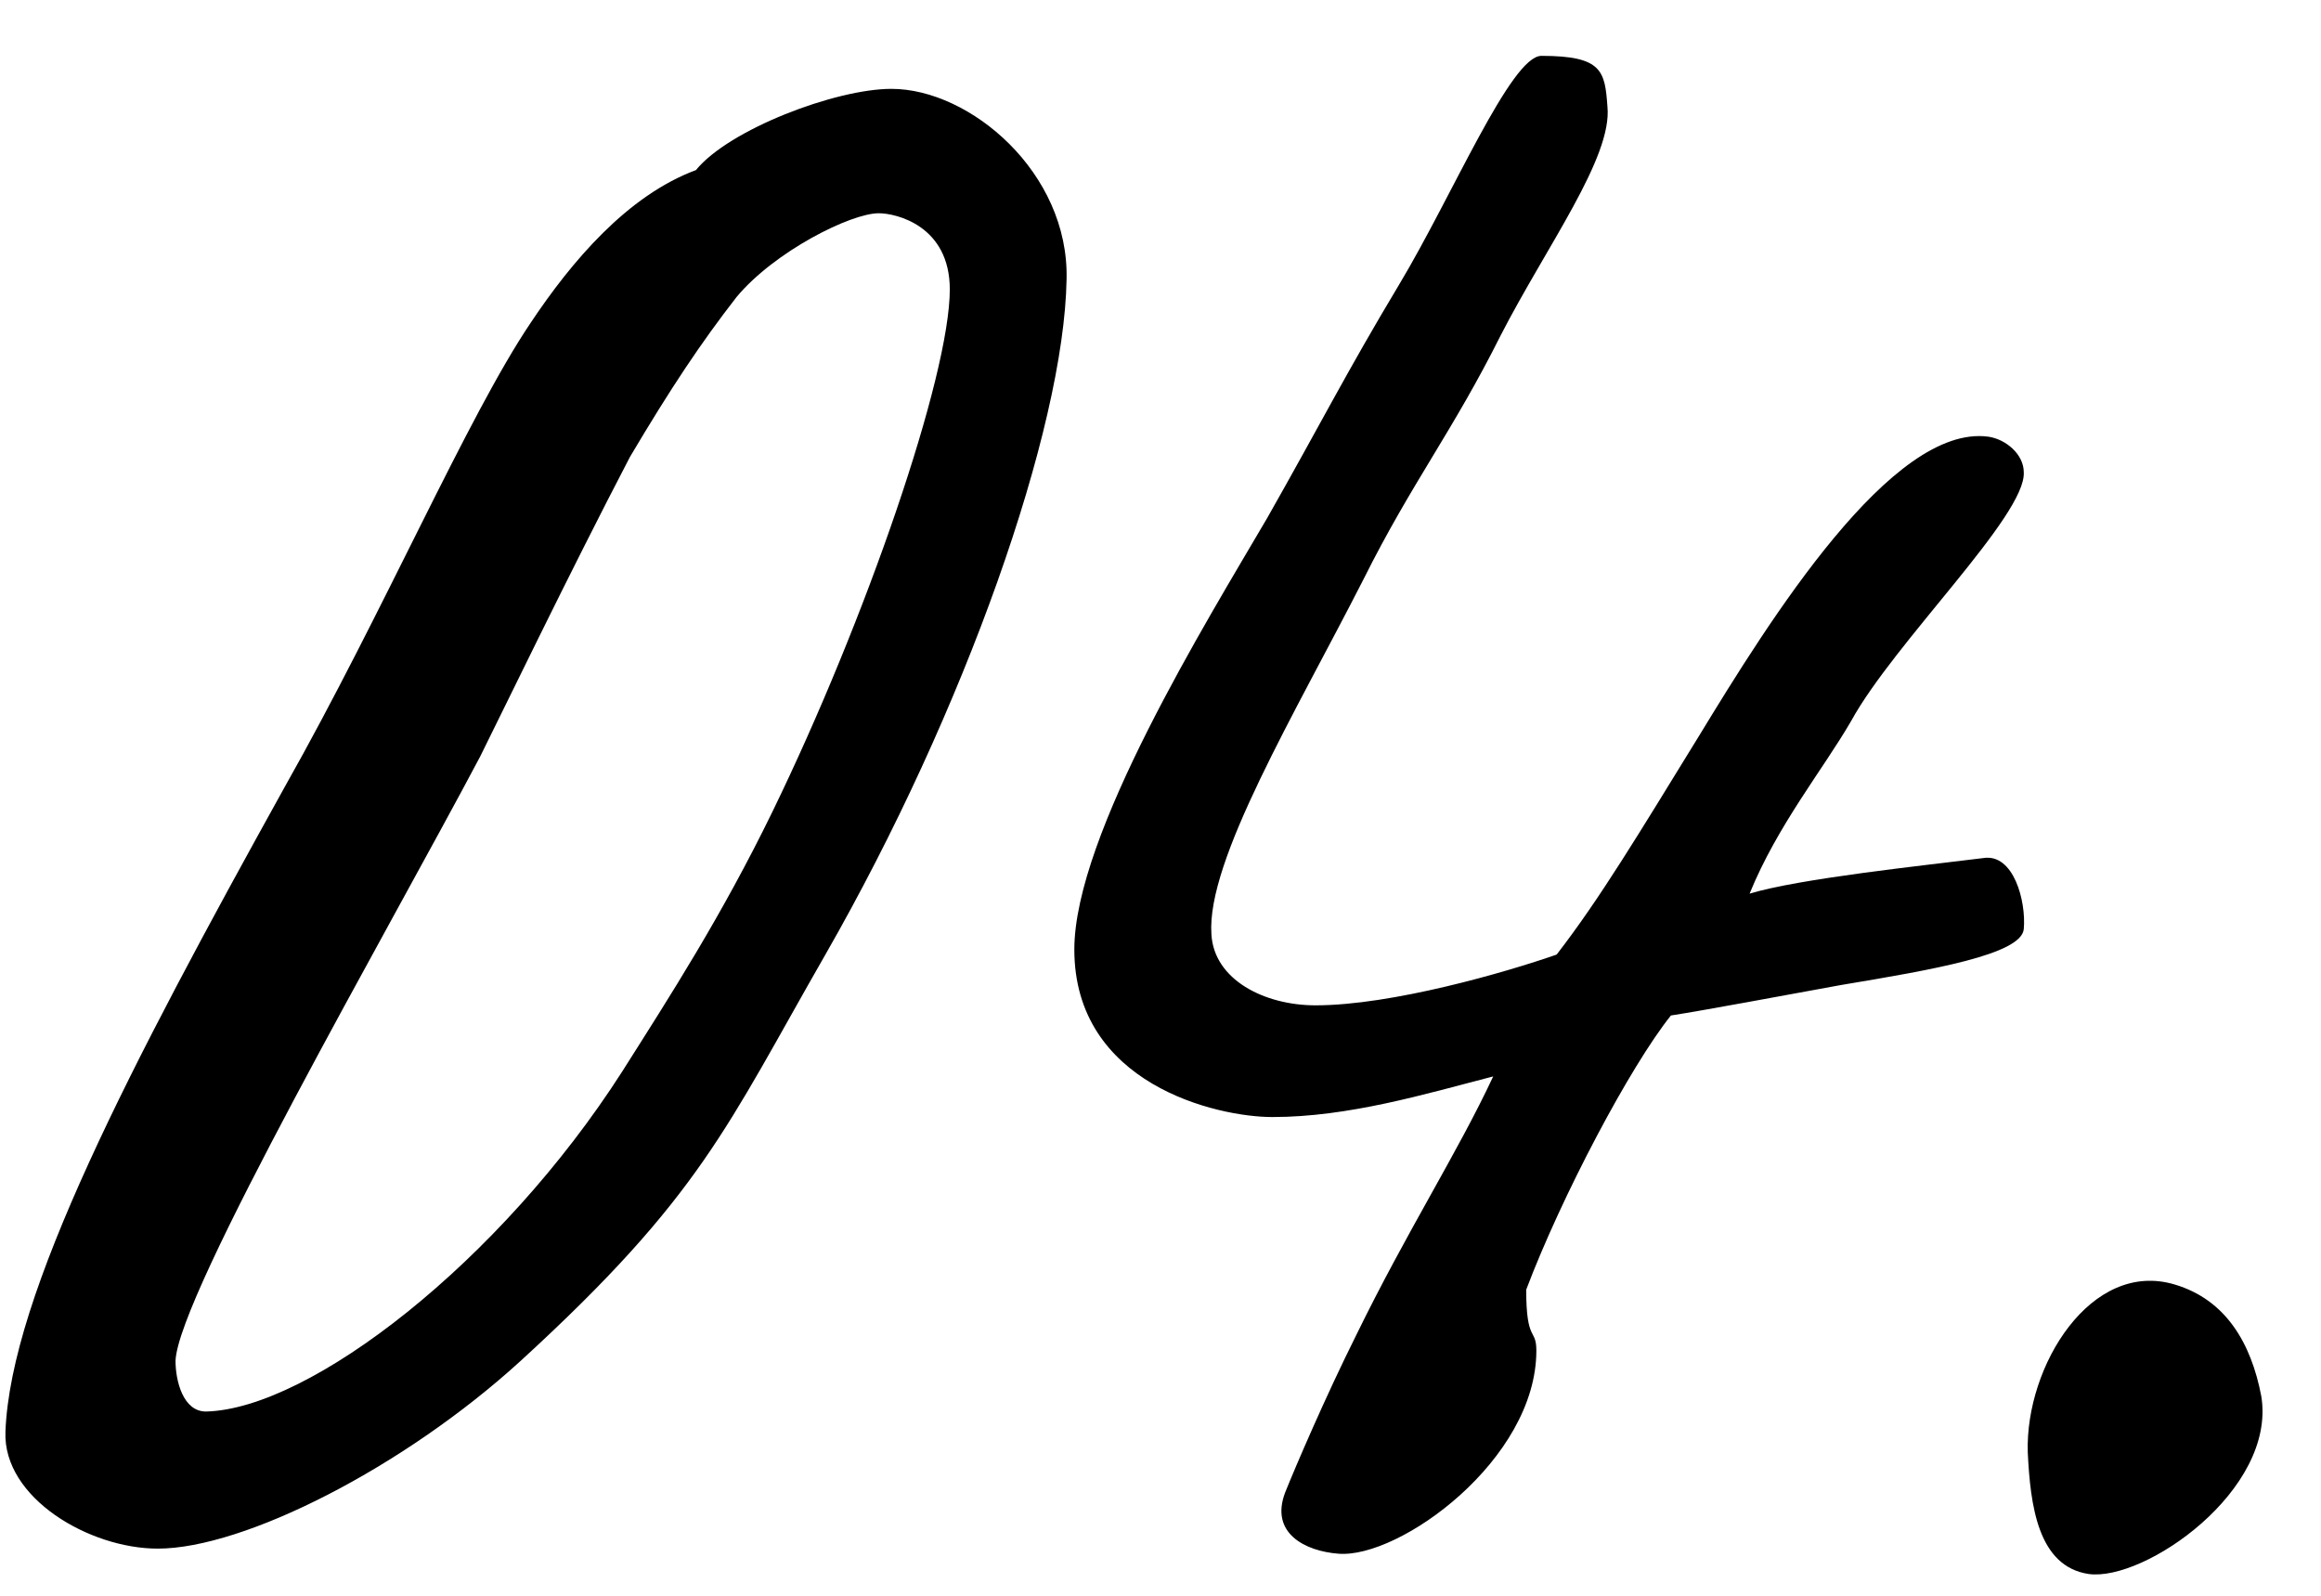 <?xml version="1.0" encoding="UTF-8"?> <svg xmlns="http://www.w3.org/2000/svg" width="32" height="22" viewBox="0 0 32 22" fill="none"><path d="M14.705 3.85C14.67 5.915 13.305 9.8 11.38 13.16C10.015 15.54 9.665 16.485 7.18 18.76C5.57 20.23 3.365 21.35 2.175 21.35C1.23 21.35 0.04 20.65 0.075 19.74C0.145 17.85 1.79 14.7 3.925 10.85C5.29 8.435 6.445 5.74 7.32 4.445C7.88 3.605 8.65 2.695 9.595 2.345C10.05 1.785 11.52 1.225 12.29 1.225C13.375 1.225 14.74 2.38 14.705 3.85ZM13.095 3.99C13.095 3.115 12.36 2.94 12.115 2.94C11.73 2.94 10.68 3.465 10.155 4.095C9.665 4.725 9.245 5.355 8.685 6.3C7.845 7.91 6.9 9.87 6.62 10.43C5.36 12.81 2.455 17.85 2.42 18.76C2.42 19.04 2.525 19.46 2.84 19.46C4.275 19.425 6.9 17.395 8.58 14.77C9.245 13.72 9.945 12.635 10.645 11.2C11.94 8.54 13.095 5.18 13.095 3.99ZM27.902 12.81C27.867 13.16 26.642 13.37 25.382 13.58C24.612 13.72 23.492 13.93 23.037 14C22.477 14.7 21.532 16.485 21.042 17.78C21.042 18.515 21.182 18.305 21.182 18.62C21.182 20.125 19.292 21.49 18.452 21.42C17.997 21.385 17.507 21.14 17.717 20.58C17.857 20.23 18.277 19.25 18.697 18.41C19.397 16.975 20.097 15.89 20.587 14.84C19.642 15.085 18.592 15.4 17.542 15.4C16.772 15.4 14.812 14.945 14.812 13.09C14.812 11.515 16.632 8.575 17.472 7.14C18.207 5.845 18.557 5.145 19.292 3.92C20.027 2.695 20.832 0.77 21.252 0.77C22.092 0.77 22.127 0.98 22.162 1.47C22.232 2.17 21.322 3.395 20.692 4.62C20.027 5.95 19.467 6.65 18.802 7.98C17.857 9.835 16.632 11.865 16.702 12.88C16.737 13.51 17.437 13.86 18.137 13.86C19.187 13.86 20.762 13.405 21.462 13.16C22.057 12.39 22.582 11.515 23.422 10.15C24.402 8.54 26.082 5.845 27.412 6.02C27.657 6.055 27.902 6.265 27.902 6.51C27.937 7.105 26.117 8.855 25.522 9.94C25.137 10.605 24.507 11.375 24.122 12.32C24.822 12.11 26.502 11.935 27.342 11.83C27.762 11.76 27.937 12.425 27.902 12.81ZM31.177 19.25C31.387 20.545 29.567 21.805 28.797 21.7C28.097 21.595 27.992 20.755 27.957 20.02C27.922 18.83 28.832 17.36 29.987 17.71C30.687 17.92 31.037 18.515 31.177 19.25Z" fill="black"></path></svg> 